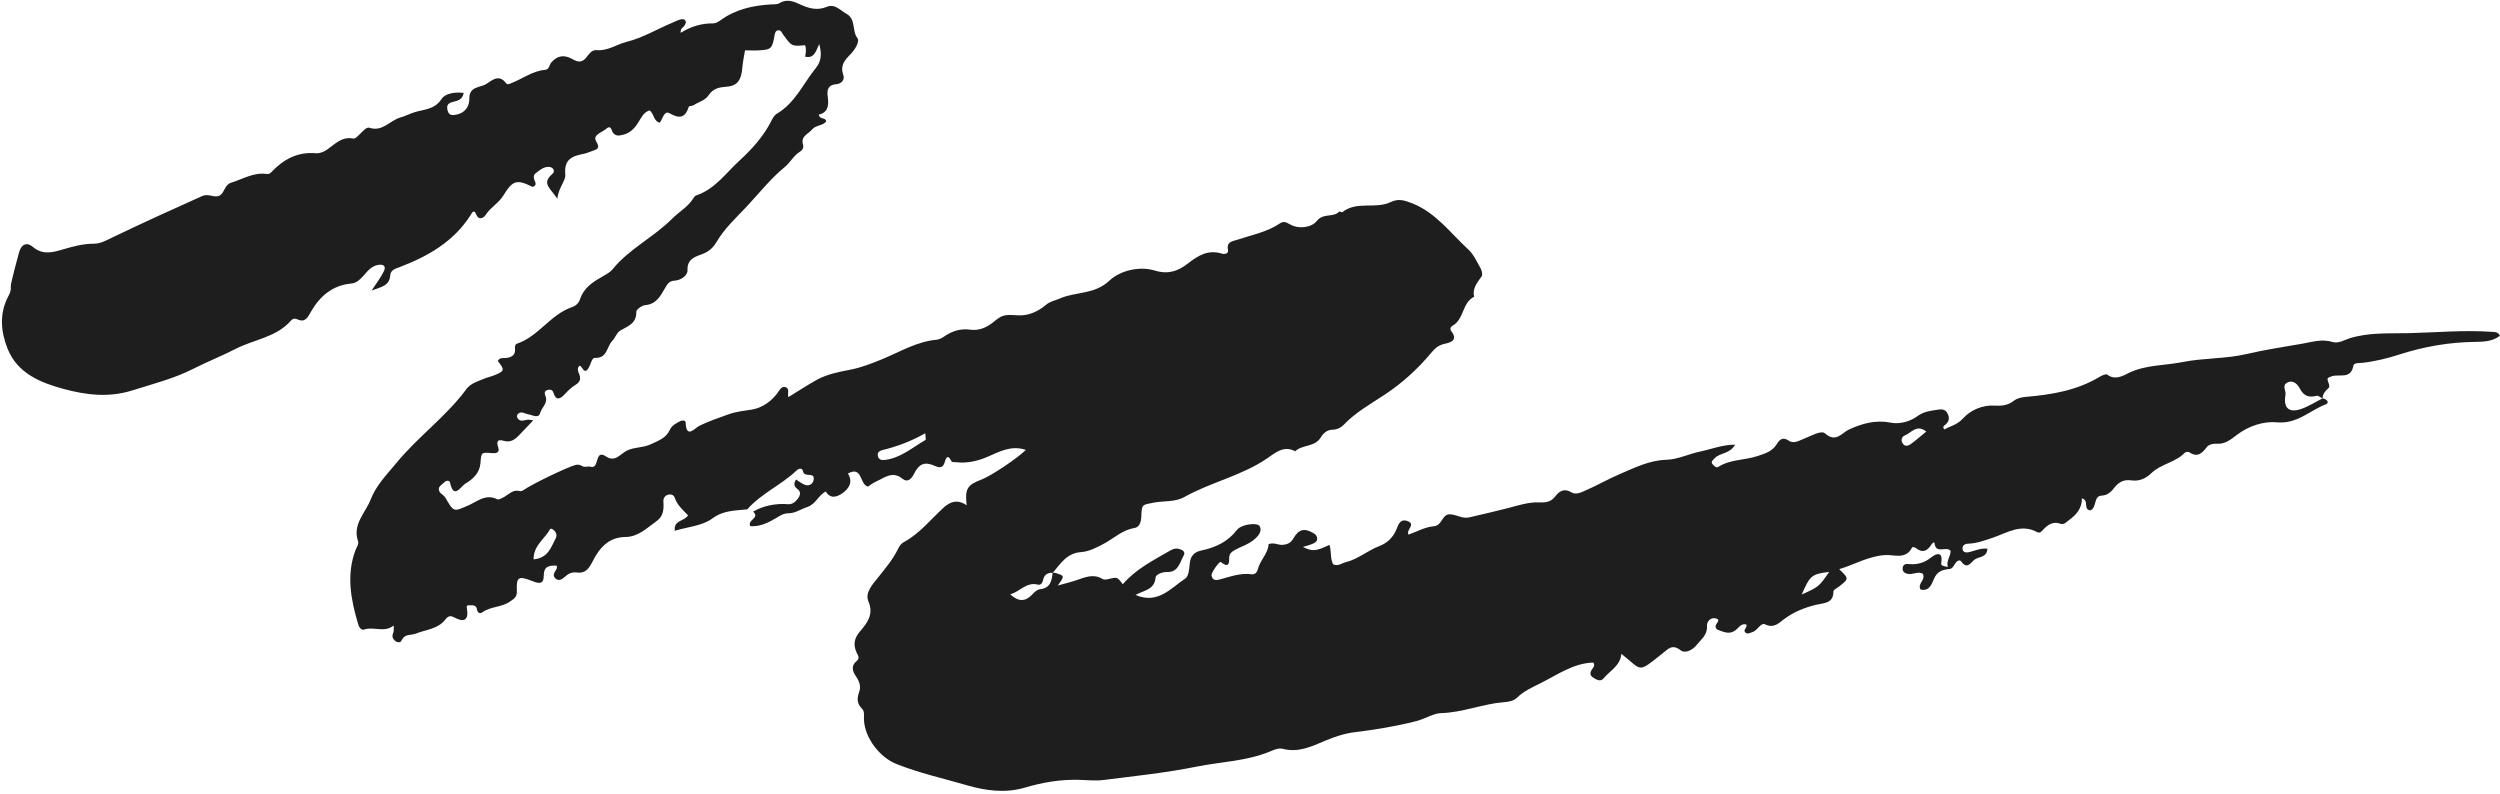 <?xml version="1.0" encoding="UTF-8"?> <svg xmlns="http://www.w3.org/2000/svg" width="233" height="74" viewBox="0 0 233 74" fill="none"> <path d="M216.455 37.134C215.802 37.461 215.184 37.864 214.506 38.104C213.326 38.518 212.788 38.037 213.009 36.776C213.073 36.397 212.642 35.928 213.186 35.651C213.772 35.358 214.181 35.904 214.332 36.193C214.71 36.916 215.177 37.076 215.91 36.889C216.055 36.85 216.273 37.043 216.455 37.134ZM178.05 41.411C177.843 41.558 177.541 41.626 177.351 41.359C177.122 41.047 177.239 40.7 177.541 40.578C178.133 40.35 178.626 39.502 179.529 40.223C178.989 40.66 178.539 41.062 178.05 41.411ZM167.921 55.409C168.698 53.628 168.846 53.504 170.481 53.301C169.519 54.688 169.519 54.688 167.921 55.409ZM96.948 54.913C96.644 54.951 96.409 55.187 96.197 55.417C95.562 56.087 94.908 56.097 94.15 55.389C95.067 55.142 95.649 54.219 96.716 54.484C97.025 54.562 97.157 54.317 97.218 54.037C97.325 53.556 97.636 53.367 98.105 53.383C98.027 54.126 97.897 54.808 96.948 54.913ZM82.41 42.87C82.112 42.902 81.884 42.806 81.817 42.499C81.744 42.182 81.974 42.011 82.236 41.95C83.598 41.617 84.903 41.136 86.234 40.379C86.248 40.709 86.312 40.967 86.258 41.002C85.015 41.714 83.915 42.722 82.41 42.87ZM49.73 52.133C49.714 50.819 50.779 50.233 51.265 49.323C51.332 49.208 51.538 49.324 51.651 49.443C51.845 49.645 51.931 49.897 51.803 50.144C51.361 50.981 51.108 52.003 49.73 52.133ZM232.254 30.929C229.664 30.742 227.072 30.99 224.478 31.05C222.637 31.095 220.765 30.958 218.929 31.546C218.494 31.686 217.939 32.045 217.378 31.871C216.431 31.574 215.52 31.863 214.605 32.026C212.868 32.335 211.117 32.585 209.407 32.99C207.415 33.458 205.373 33.35 203.376 33.75C201.732 34.078 200.025 33.987 198.428 34.747C197.909 34.996 197.133 35.491 196.397 34.911C196.282 34.82 195.897 34.991 195.683 35.121C193.572 36.391 191.235 36.78 188.845 36.984C188.421 37.02 188.006 37.102 187.668 37.367C187.137 37.778 186.551 37.846 185.902 37.8C184.747 37.733 183.646 38.233 182.967 38.985C182.399 39.6 181.793 39.703 181.21 40.025C181.009 39.773 181.183 39.678 181.288 39.599C181.689 39.277 181.723 38.903 181.481 38.485C181.262 38.091 180.897 38.137 180.522 38.194C179.868 38.296 179.287 38.351 178.67 38.808C178.035 39.275 177.059 39.557 176.234 39.394C174.824 39.113 173.565 39.461 172.335 40.026C171.617 40.359 171.12 41.297 170.085 40.386C169.729 40.082 168.817 40.623 168.181 40.866C167.7 41.046 167.206 41.407 166.706 41.066C166.137 40.682 165.847 40.98 165.585 41.409C165.163 42.073 164.555 42.251 163.825 42.497C162.629 42.904 161.299 42.796 160.194 43.487C159.938 43.647 159.83 43.472 159.681 43.336C159.381 43.066 159.602 42.931 159.791 42.723C160.287 42.177 161.209 42.338 161.714 41.441C160.498 41.448 159.483 41.871 158.449 42.084C157.399 42.305 156.38 42.816 155.337 42.849C153.726 42.895 152.406 43.571 150.985 44.175C149.842 44.662 148.786 45.282 147.648 45.767C147.276 45.93 146.838 46.123 146.45 45.882C145.804 45.489 145.335 45.755 144.964 46.245C144.569 46.77 144.123 46.845 143.49 46.821C142.5 46.781 141.54 47.087 140.578 47.346C139.368 47.66 138.153 47.931 136.934 48.219C136.285 48.376 135.731 47.936 135.106 47.934C134.365 47.935 134.44 48.987 133.605 49.05C132.822 49.116 132.062 49.55 131.272 49.824C131.006 49.385 132.022 48.858 131.159 48.556C130.498 48.324 130.314 48.916 130.169 49.294C129.858 50.087 129.259 50.627 128.572 50.887C127.473 51.301 126.577 52.114 125.429 52.394C125.041 52.493 124.691 52.809 124.248 52.592C123.951 52.022 124.108 51.366 123.903 50.782C122.64 51.382 122.315 51.411 121.43 50.975C121.749 50.87 122.055 50.809 122.327 50.685C122.553 50.585 122.811 50.453 122.755 50.119C122.715 49.893 122.553 49.767 122.362 49.661C121.56 49.203 121.034 49.32 120.543 50.184C120.295 50.614 119.97 50.745 119.536 50.782C119.121 50.807 118.734 50.528 118.233 50.713C118.189 51.599 117.429 52.215 117.22 53.083C117.15 53.374 116.926 53.562 116.655 53.523C115.641 53.382 114.719 53.723 113.772 53.983C113.439 54.077 113.011 54.177 112.914 53.635C112.868 53.367 113.663 52.282 113.778 52.374C114.344 52.833 114.588 52.745 114.559 52.006C114.546 51.56 114.875 51.374 115.192 51.202C115.609 50.981 116.056 50.831 116.452 50.591C117.354 50.04 117.675 49.448 117.379 49.013C117.184 48.725 116.028 48.829 115.494 49.195C115.407 49.251 115.327 49.326 115.267 49.41C114.423 50.498 113.272 51.035 111.959 51.308C111.255 51.45 110.924 51.869 110.874 52.623C110.844 53.07 110.763 53.729 110.464 53.923C109.107 54.822 107.916 56.342 105.831 55.451C106.591 55.016 107.618 54.977 107.699 53.82C107.717 53.559 108.316 53.292 108.759 53.312C109.819 53.354 109.949 52.433 110.311 51.792C110.532 51.407 110.182 51.235 109.869 51.155C109.546 51.066 109.251 51.195 108.98 51.358C107.443 52.253 105.833 53.055 104.646 54.452C104.161 53.826 104.157 53.8 103.626 53.896C103.319 53.952 102.994 54.106 102.717 53.942C101.877 53.448 101.112 53.814 100.318 54.075C99.794 54.256 99.246 54.383 98.588 54.573C99.228 53.672 99.229 53.672 98.416 53.41C98.323 53.38 98.228 53.378 98.132 53.366C98.862 52.527 99.408 51.543 100.788 51.452C101.485 51.408 102.247 51.017 102.946 50.638C103.847 50.144 104.619 49.389 105.705 49.218C106.222 49.135 106.354 48.631 106.371 48.112C106.416 46.982 106.447 47.057 107.528 46.845C108.48 46.66 109.511 46.818 110.403 46.311C112.892 44.919 115.749 44.339 118.137 42.694C118.824 42.219 119.668 41.475 120.71 42.059C121.387 41.414 122.537 41.685 123.09 40.775C123.342 40.374 123.676 40.051 124.216 40.046C124.599 40.04 124.958 39.873 125.206 39.619C126.327 38.432 127.737 37.656 129.068 36.774C130.685 35.703 132.115 34.404 133.358 32.92C133.703 32.511 133.977 32.22 134.535 32.07C134.937 31.962 136.013 31.839 135.259 30.86C135.093 30.637 135.21 30.451 135.399 30.345C136.459 29.74 136.264 28.209 137.388 27.656C137.212 26.868 137.676 26.337 138.092 25.753C138.199 25.602 138.113 25.227 137.996 25.014C137.646 24.397 137.336 23.696 136.836 23.241C135.178 21.727 133.858 19.844 131.637 18.957C130.887 18.658 130.318 18.49 129.616 18.833C128.195 19.519 126.455 18.698 125.104 19.776C125.06 19.814 124.852 19.679 124.818 19.712C124.274 20.319 123.345 19.807 122.714 20.607C122.243 21.197 121.059 21.394 120.212 20.902C119.837 20.686 119.615 20.597 119.277 20.828C118.087 21.63 116.684 21.887 115.351 22.334C114.869 22.494 114.287 22.505 114.45 23.316C114.516 23.65 114.113 23.713 113.88 23.639C112.585 23.234 111.665 23.817 110.663 24.593C109.84 25.231 108.911 25.608 107.638 25.218C106.203 24.778 104.407 25.205 103.393 26.159C101.994 27.475 100.263 27.164 98.768 27.824C98.343 28.011 97.872 28.076 97.471 28.422C96.741 29.047 95.824 29.439 94.903 29.389C93.713 29.325 93.474 29.287 92.676 29.945C92.021 30.494 91.293 30.851 90.389 30.722C89.583 30.616 88.841 30.814 88.153 31.259C87.902 31.431 87.607 31.627 87.32 31.659C85.457 31.823 83.902 32.781 82.23 33.471C81.269 33.863 80.29 34.257 79.214 34.462C78.199 34.655 77.075 34.878 76.122 35.403C75.224 35.898 74.373 36.467 73.473 37.014C73.375 36.642 73.622 36.254 73.234 36.09C72.928 35.961 72.731 36.231 72.598 36.433C71.989 37.353 71.085 37.999 70.089 38.17C69.333 38.295 68.645 38.344 67.871 38.625C66.961 38.957 66.053 39.252 65.169 39.691C64.757 39.895 63.956 40.944 63.902 39.37C63.893 39.161 63.575 39.151 63.382 39.256C63.012 39.448 62.617 39.654 62.434 40.051C62.07 40.844 61.35 41.08 60.626 41.415C59.901 41.754 59.086 41.657 58.397 42.013C57.788 42.325 57.339 43.105 56.489 42.545C55.359 41.804 55.925 43.775 55.019 43.497C54.801 43.428 54.509 43.587 54.271 43.444C54.085 43.326 53.897 43.281 53.682 43.323C52.999 43.471 49.559 45.124 48.747 45.703C48.664 45.76 48.53 45.794 48.445 45.768C47.847 45.6 47.48 46.025 47.037 46.287C46.817 46.409 46.491 46.61 46.334 46.529C45.245 45.988 44.448 46.77 43.592 47.13C42.269 47.7 42.297 47.75 41.5 46.369C41.374 46.158 41.081 46.039 40.962 45.822C40.724 45.362 41.184 45.194 41.42 44.944C41.573 44.774 41.893 44.746 41.937 44.962C42.29 46.594 42.918 45.347 43.369 45.079C44.091 44.644 44.709 44.082 44.78 43.151C44.857 42.14 44.851 42.142 45.894 42.235C46.229 42.261 46.588 42.188 46.445 41.74C46.268 41.191 46.308 40.894 46.958 41.086C47.556 41.264 47.966 40.986 48.343 40.596C48.791 40.14 49.222 39.677 49.703 39.176C49.49 39.144 49.394 39.123 49.292 39.113C48.921 39.094 48.464 39.447 48.201 38.895C48.169 38.825 48.188 38.666 48.248 38.604C48.573 38.254 48.917 38.567 49.251 38.618C49.638 38.681 50.192 39.034 50.341 38.499C50.49 37.965 51.098 37.562 50.837 36.916C50.754 36.704 50.708 36.482 50.951 36.376C51.213 36.266 51.492 36.289 51.585 36.615C51.815 37.382 52.223 37.176 52.597 36.78C52.918 36.433 53.245 36.102 53.649 35.861C54.004 35.648 54.16 35.36 54.007 34.937C53.907 34.66 53.719 34.365 54.014 34.079C54.306 34.159 54.447 35.022 54.884 34.25C55.062 33.934 55.164 33.34 55.442 33.353C56.613 33.417 56.539 32.305 57.056 31.777C57.348 31.484 57.488 30.984 57.815 30.802C58.537 30.39 59.331 30.152 59.304 29.054C59.299 28.851 59.83 28.459 60.132 28.438C61.167 28.359 61.57 27.563 61.97 26.867C62.211 26.457 62.366 26.193 62.842 26.159C63.486 26.126 64.105 25.666 64.076 25.175C64.018 24.107 64.908 23.881 65.418 23.695C66.08 23.449 66.45 23.098 66.774 22.561C67.521 21.294 68.591 20.311 69.587 19.255C70.758 18.009 71.807 16.654 73.151 15.558C73.657 15.145 73.967 14.491 74.569 14.128C74.8 13.988 74.926 13.749 74.84 13.464C74.61 12.678 75.327 12.504 75.676 12.077C76.035 11.639 76.666 11.748 77.002 11.318C76.946 10.896 76.388 11.181 76.311 10.68C77.191 10.487 77.251 9.797 77.148 9.039C77.058 8.389 77.143 7.917 77.947 7.846C78.416 7.806 78.765 7.447 78.593 6.967C78.281 6.103 78.73 5.609 79.266 5.056C79.666 4.646 80.158 3.88 79.911 3.555C79.376 2.854 79.808 1.784 78.867 1.271C78.285 0.953 77.819 0.326 77.062 0.636C76.151 1.016 75.341 0.771 74.526 0.391C73.899 0.098 73.284 -0.109 72.612 0.309C72.415 0.436 72.108 0.387 71.847 0.412C70.169 0.515 68.569 0.862 67.169 1.876C66.962 2.024 66.697 2.184 66.463 2.18C65.386 2.166 64.393 2.468 63.443 3.056C63.398 2.625 63.663 2.579 63.768 2.423C63.85 2.295 63.948 2.122 63.914 2.007C63.847 1.759 63.59 1.765 63.395 1.816C63.151 1.88 62.922 2.013 62.684 2.108C61.253 2.704 59.928 3.521 58.383 3.906C57.458 4.141 56.638 4.77 55.583 4.673C55.147 4.636 54.883 5.051 54.617 5.388C54.268 5.825 53.865 5.812 53.385 5.527C52.576 5.061 51.941 5.175 51.384 5.82C51.193 6.045 51.188 6.478 50.818 6.509C49.646 6.6 48.729 7.332 47.678 7.739C47.49 7.808 47.313 7.952 47.139 7.726C46.483 6.856 45.81 7.527 45.296 7.842C44.735 8.179 43.727 8.039 43.742 9.197C43.754 9.872 43.379 10.508 42.574 10.675C42.184 10.754 41.846 10.802 41.718 10.298C41.6 9.861 41.721 9.62 42.183 9.505C42.603 9.4 43.1 9.329 43.218 8.661C42.374 8.553 41.484 8.712 41.153 9.223C40.5 10.232 39.518 10.176 38.618 10.465C38.176 10.609 37.741 10.831 37.316 10.948C36.348 11.226 35.643 12.311 34.443 11.909C34.157 11.822 33.9 12.158 33.662 12.378C33.435 12.584 33.137 12.959 32.934 12.916C31.845 12.694 31.223 13.437 30.471 13.955C30.186 14.15 29.78 14.313 29.451 14.284C27.747 14.128 26.435 14.841 25.309 16.025C25.158 16.19 25.067 16.243 24.817 16.209C23.632 16.056 22.628 16.689 21.553 17.024C20.9 17.226 20.93 18.009 20.444 18.238C19.956 18.468 19.444 17.997 18.824 18.28C15.994 19.547 13.175 20.832 10.375 22.178C9.86 22.429 9.35 22.712 8.764 22.712C7.758 22.712 6.811 22.963 5.858 23.248C4.913 23.527 3.97 23.789 3.055 23.005C2.512 22.54 1.995 22.748 1.78 23.508C1.71 23.775 0.963 26.463 1.004 26.73C1.042 27.061 0.931 27.311 0.778 27.605C-0.086 29.225 0.074 30.929 0.717 32.526C1.648 34.817 3.799 35.675 5.946 36.253C8.009 36.81 10.129 37.085 12.34 36.384C14.266 35.778 16.237 35.277 18.04 34.36C19.327 33.705 20.669 33.181 21.942 32.525C23.672 31.629 25.762 31.451 27.132 29.864C27.294 29.684 27.49 29.652 27.701 29.756C28.446 30.099 28.675 29.594 28.982 29.049C29.819 27.594 30.995 26.585 32.748 26.423C33.245 26.384 33.571 26.034 33.894 25.678C34.271 25.254 34.623 24.785 35.251 24.688C35.775 24.599 35.994 24.83 35.778 25.274C35.509 25.84 35.114 26.343 34.634 27.078C35.564 26.734 36.305 26.631 36.371 25.655C36.408 25.149 36.875 25.035 37.263 24.888C39.902 23.881 42.282 22.519 43.858 20.053C43.931 19.94 44.161 19.43 44.358 19.93C44.638 20.665 45.133 20.234 45.272 20.02C45.725 19.312 46.487 18.931 46.928 18.198C47.781 16.785 48.196 16.702 49.608 17.41C49.641 17.423 49.7 17.386 49.753 17.375C49.911 17.284 49.958 17.151 49.89 16.994C49.776 16.697 49.62 16.381 49.935 16.137C50.303 15.848 50.696 15.521 51.182 15.555C51.536 15.57 51.791 15.946 51.49 16.201C50.406 17.116 51.348 17.572 51.946 18.533C52.045 17.459 52.752 16.855 52.685 16.244C52.554 14.824 53.358 14.538 54.416 14.334C54.662 14.285 54.908 14.179 55.154 14.087C55.591 13.918 55.997 13.894 55.557 13.158C55.215 12.569 56.103 12.345 56.492 12.008C56.967 11.601 56.982 12.167 57.113 12.348C57.395 12.725 57.708 12.647 58.082 12.557C58.75 12.398 59.165 11.928 59.493 11.402C59.774 10.966 59.961 10.481 60.531 10.291C60.962 10.545 60.871 11.272 61.493 11.44C61.768 11.073 61.901 10.268 62.4 10.556C63.361 11.106 63.865 10.97 64.2 9.94C64.229 9.86 64.511 9.889 64.634 9.813C65.101 9.493 65.709 9.377 66.038 8.881C66.425 8.307 66.916 8.136 67.617 8.094C68.739 8.023 69.088 7.491 69.191 6.258C69.23 5.747 69.347 5.242 69.436 4.692C69.666 4.694 69.875 4.7 70.071 4.702C70.281 4.706 70.49 4.712 70.7 4.695C71.881 4.63 71.967 4.551 72.194 3.266C72.235 3.044 72.29 2.856 72.534 2.826C72.793 2.792 72.847 3.03 72.966 3.19C73.785 4.326 73.785 4.326 75.028 4.215C75.169 4.567 75.105 4.922 75.04 5.278C75.859 5.482 76.034 4.808 76.35 4.106C76.621 5.047 76.525 5.739 76.033 6.343C74.867 7.782 74.116 9.58 72.427 10.583C72.156 10.736 72.01 11.023 71.865 11.311C71.153 12.718 70.072 13.91 68.964 14.925C67.685 16.087 66.64 17.635 64.874 18.218C64.746 18.259 64.648 18.433 64.564 18.564C64.066 19.321 63.26 19.759 62.639 20.387C60.922 22.114 58.655 23.174 57.094 25.092C56.843 25.401 56.439 25.604 56.083 25.812C55.209 26.308 54.398 26.85 54.064 27.877C53.942 28.256 53.645 28.517 53.311 28.624C51.301 29.305 50.202 31.347 48.197 32.025C47.965 32.108 47.989 32.348 48.003 32.565C48.026 33.101 47.678 33.288 47.22 33.358C46.928 33.402 46.573 33.275 46.395 33.649C47.036 34.452 47.025 34.571 46.22 34.915C45.84 35.085 45.423 35.162 45.041 35.325C44.476 35.569 43.852 35.736 43.455 36.28C41.568 38.84 38.95 40.698 36.938 43.157C36.035 44.245 35.053 45.236 34.539 46.568C34.048 47.829 32.821 48.865 33.377 50.463C33.461 50.695 33.213 51.054 33.104 51.347C32.276 53.633 32.706 55.871 33.357 58.094C33.438 58.401 33.617 58.788 33.972 58.665C34.857 58.379 35.809 58.993 36.694 58.3C36.693 58.543 36.706 58.692 36.689 58.833C36.668 58.987 36.565 59.139 36.579 59.289C36.604 59.754 37.252 60.062 37.417 59.706C37.739 59.024 38.287 59.241 38.756 59.053C39.689 58.677 40.829 58.632 41.508 57.734C41.857 57.283 42.077 57.41 42.527 57.634C43.33 58.031 43.695 57.669 43.513 56.711C43.431 56.313 43.706 56.426 43.84 56.415C44.095 56.393 44.391 56.432 44.446 56.757C44.506 57.103 44.694 57.25 44.968 57.059C45.746 56.503 46.766 56.614 47.547 56.055C47.896 55.81 48.191 55.648 48.171 55.113C48.119 53.748 48.307 53.645 49.628 54.16C50.181 54.375 50.676 54.523 50.679 53.644C50.675 52.752 51.214 52.683 51.891 52.721C51.899 52.873 51.914 52.927 51.897 52.967C51.755 53.281 51.401 53.595 51.788 53.931C52.084 54.186 52.386 53.992 52.625 53.773C52.948 53.474 53.297 53.296 53.747 53.358C54.567 53.466 54.884 53.002 55.239 52.31C55.853 51.097 56.7 50.063 58.293 50.047C59.489 50.042 60.328 49.181 61.237 48.533C61.855 48.086 61.878 47.383 61.826 46.687C61.818 46.592 61.85 46.482 61.9 46.388C62.089 46.008 62.744 45.96 62.876 46.366C63.111 47.082 63.657 47.543 64.126 48.027C63.76 48.619 62.775 48.447 62.891 49.467C64.083 49.105 65.439 49.014 66.365 48.339C67.434 47.537 68.518 47.604 69.647 47.469C70.957 45.986 72.814 45.202 74.236 43.852C74.447 43.65 74.775 43.578 74.839 43.916C74.962 44.546 75.874 43.97 75.843 44.622C75.831 45.005 75.515 45.321 75.086 45.207C74.763 45.118 74.492 44.874 74.192 44.694C73.952 45.047 73.993 45.327 74.292 45.55C74.71 45.846 74.567 46.207 74.346 46.491C74.131 46.773 73.844 47.031 73.423 46.991C72.321 46.888 71.031 47.165 70.189 47.688C70.871 48.293 69.61 48.444 69.93 49.039C70.804 49.102 71.599 48.721 72.34 48.279C72.702 48.058 73.029 47.843 73.463 47.84C74.112 47.842 74.632 47.454 75.212 47.264C76.031 46.998 76.269 46.162 76.961 45.803C77.403 46.554 78.048 46.302 78.525 45.958C79.122 45.536 79.526 44.922 79.022 44.135C80.395 43.38 80.096 45.144 80.889 45.35C81.118 45.208 81.366 45.008 81.639 44.883C82.436 44.537 83.166 43.845 84.128 44.63C84.544 44.964 84.905 44.724 85.189 44.156C85.667 43.186 86.213 43.01 87.138 43.425C87.666 43.668 87.921 43.542 88.056 43.039C88.213 42.512 88.381 42.42 88.66 42.964C88.736 43.116 88.915 43.057 89.07 43.075C90.114 43.201 91.075 42.986 92.04 42.572C93.151 42.093 94.267 41.466 95.609 41.933C94.744 42.772 92.35 44.362 91.485 44.69C90.143 45.203 89.919 45.539 90.092 47.095C89.252 46.51 88.574 46.74 87.95 47.304C86.731 48.414 85.705 49.746 84.211 50.54C83.998 50.656 83.816 50.903 83.71 51.131C83.231 52.129 82.523 52.958 81.844 53.815C81.328 54.453 80.594 55.246 80.935 56.042C81.463 57.294 80.8 58.08 80.156 58.84C79.6 59.496 79.508 60.078 79.829 60.807C79.939 61.069 80.196 61.316 79.827 61.62C79.313 62.039 79.436 62.545 79.76 63.007C80.072 63.464 80.269 63.94 80.082 64.473C79.865 65.065 79.844 65.559 80.332 66.043C80.609 66.309 80.502 66.732 80.522 67.095C80.598 68.781 81.989 70.594 83.577 71.218C85.705 72.056 87.941 72.557 90.126 73.19C91.871 73.693 93.679 73.945 95.502 73.411C97.151 72.922 98.833 72.629 100.562 72.681C101.343 72.7 102.126 72.793 102.891 72.69C105.773 72.326 108.679 72.024 111.525 71.449C113.809 70.995 116.183 70.942 118.377 70.033C118.755 69.877 119.149 69.685 119.582 69.797C121.005 70.164 122.251 69.571 123.489 69.043C124.408 68.657 125.314 68.355 126.308 68.236C128.222 67.997 130.117 67.689 131.984 67.211C132.785 67.01 133.605 66.481 134.296 66.463C136.304 66.412 138.141 65.615 140.101 65.45C140.579 65.412 141.034 65.361 141.398 65.013C142.007 64.424 142.783 64.068 143.519 63.704C145.124 62.91 146.628 61.8 148.501 61.751C148.669 62.023 148.514 62.186 148.396 62.352C148.189 62.648 148.126 62.922 148.478 63.147C148.797 63.359 149.18 63.569 149.462 63.219C150.055 62.499 151.024 62.038 151.111 60.937C153.123 62.534 152.579 62.763 154.931 60.912C155.47 60.489 155.83 59.991 156.629 60.602C157.085 60.957 157.794 60.544 158.143 60.093C158.534 59.589 159.142 59.177 159.089 58.38C159.057 57.888 159.453 57.529 159.893 57.629C160.457 57.762 159.894 58.103 159.891 58.36C159.89 58.531 159.98 58.661 160.132 58.711C160.666 58.904 161.185 59.166 161.752 58.736C162.054 58.51 162.275 58.057 162.764 58.208C162.881 58.491 162.439 58.682 162.641 58.921C162.854 59.164 163.124 58.972 163.363 58.896C163.811 58.746 164.115 57.994 164.5 58.185C165.337 58.597 165.796 58.055 166.298 57.688C167.2 57.013 168.202 56.619 169.267 56.366C170.003 56.184 170.872 56.265 170.878 55.114C170.881 54.949 171.257 54.787 171.456 54.623C172.323 53.927 172.323 53.927 171.416 53.046C172.887 52.606 174.146 51.823 175.714 51.731C176.5 51.68 177.613 52.175 178.188 51.056C178.263 50.925 178.473 51.008 178.607 51.113C179.219 51.587 179.649 51.31 180.002 50.76C180.088 50.625 180.272 50.439 180.3 50.647C180.439 51.692 181.419 50.844 181.797 51.348C181.805 51.863 181.354 52.303 181.539 52.845C181.3 52.774 180.874 52.77 180.921 52.498C181.11 51.392 180.505 51.537 179.99 51.947C179.328 52.48 178.633 52.655 177.834 52.565C177.505 52.536 177.336 52.685 177.322 52.99C177.321 53.3 177.526 53.43 177.815 53.485C178.295 53.578 178.818 53.197 179.221 53.491C179.471 54.105 178.686 54.37 178.99 54.939C179.842 55.161 180.058 54.357 180.271 53.897C180.572 53.244 181.022 53.111 181.606 53.037C181.916 53.044 182.045 52.821 182.178 52.585C182.309 52.344 182.618 52.092 182.783 52.325C183.326 53.089 183.637 52.48 184 52.179C184.389 51.85 185.178 52.008 185.229 51.139C184.587 51.064 184.068 51.337 183.526 51.457C183.276 51.514 182.965 51.521 182.91 51.172C182.862 50.842 183.132 50.683 183.395 50.674C184.232 50.651 184.983 50.365 185.769 50.1C187.076 49.648 188.375 48.782 189.856 49.59C190.165 49.759 190.33 49.447 190.502 49.28C190.939 48.848 191.396 48.587 192.036 48.814C192.376 48.929 192.566 48.665 192.828 48.475C193.535 47.965 194.043 47.367 194.034 46.444C194.733 46.644 194.129 47.47 194.808 47.571C195.458 47.339 195.082 46.242 195.852 46.194C196.48 46.164 196.783 45.8 197.102 45.398C197.494 44.904 197.993 44.68 198.61 44.768C199.386 44.876 199.968 44.615 200.548 44.062C201.422 43.236 202.739 43.1 203.606 42.213C203.693 42.12 203.95 42.081 204.035 42.142C204.809 42.678 205.23 42.249 205.691 41.65C205.84 41.445 206.262 41.332 206.542 41.355C207.342 41.431 207.894 40.979 208.456 40.547C209.569 39.689 210.98 39.243 212.22 39.361C214.104 39.531 215.264 38.256 216.754 37.69C217.143 37.544 216.871 37.175 216.465 37.133C216.47 36.734 216.695 36.465 216.972 36.209C217.084 36.113 217.129 35.998 217.062 35.812C216.838 35.206 216.877 35.24 217.296 35.079C217.994 34.814 219.105 35.408 219.335 34.076C219.386 33.8 219.876 33.846 220.187 33.815C221.353 33.685 222.53 33.393 223.6 33.047C225.91 32.303 228.216 31.901 230.622 31.865C231.414 31.856 232.289 31.844 233.001 31.288C232.778 30.907 232.516 30.945 232.254 30.929Z" fill="#1E1E1E"></path> </svg> 